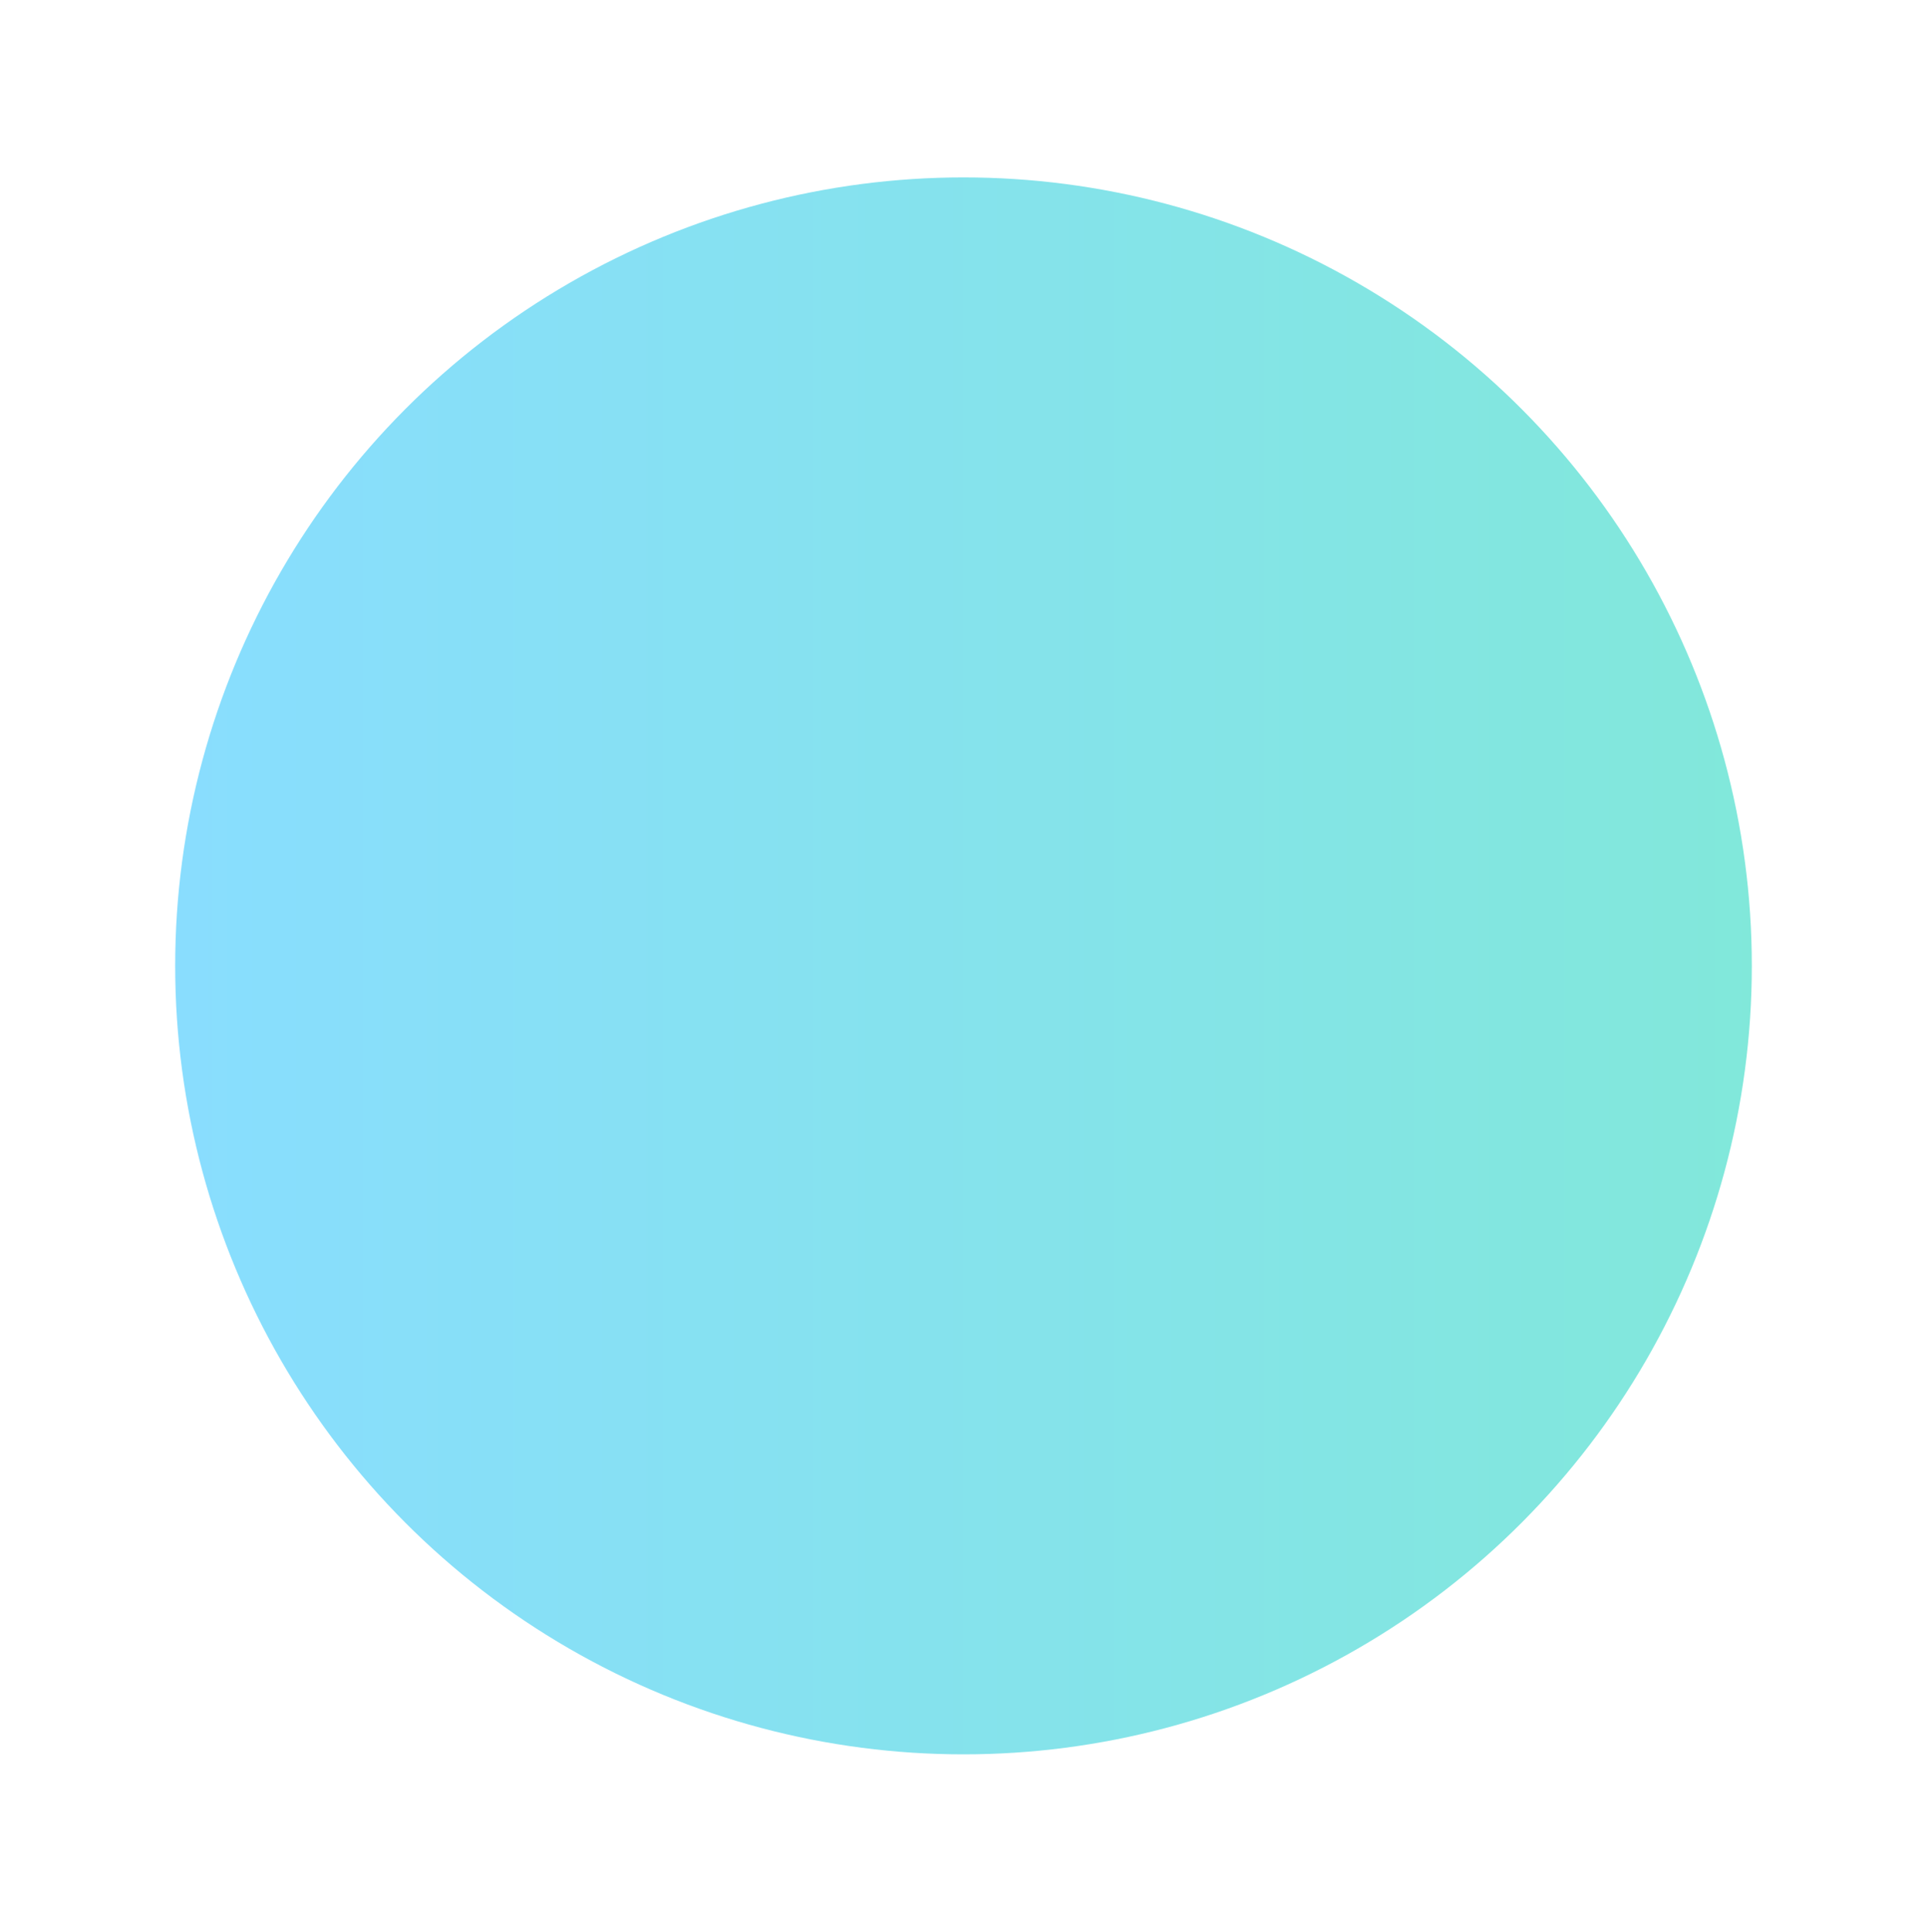 <svg width="440" height="441" viewBox="0 0 440 441" fill="none" xmlns="http://www.w3.org/2000/svg">
<g opacity="0.5" filter="url(#filter0_f_1002_71723)">
<circle cx="220" cy="220.5" r="180" fill="url(#paint0_linear_1002_71723)"/>
</g>
<defs>
<filter id="filter0_f_1002_71723" x="0" y="0.5" width="440" height="440" filterUnits="userSpaceOnUse" color-interpolation-filters="sRGB">
<feFlood flood-opacity="0" result="BackgroundImageFix"/>
<feBlend mode="normal" in="SourceGraphic" in2="BackgroundImageFix" result="shape"/>
<feGaussianBlur stdDeviation="20" result="effect1_foregroundBlur_1002_71723"/>
</filter>
<linearGradient id="paint0_linear_1002_71723" x1="40" y1="220.5" x2="400" y2="220.5" gradientUnits="userSpaceOnUse">
<stop stop-color="#13BCFE"/>
<stop offset="1" stop-color="#04D1B6"/>
</linearGradient>
</defs>
</svg>
